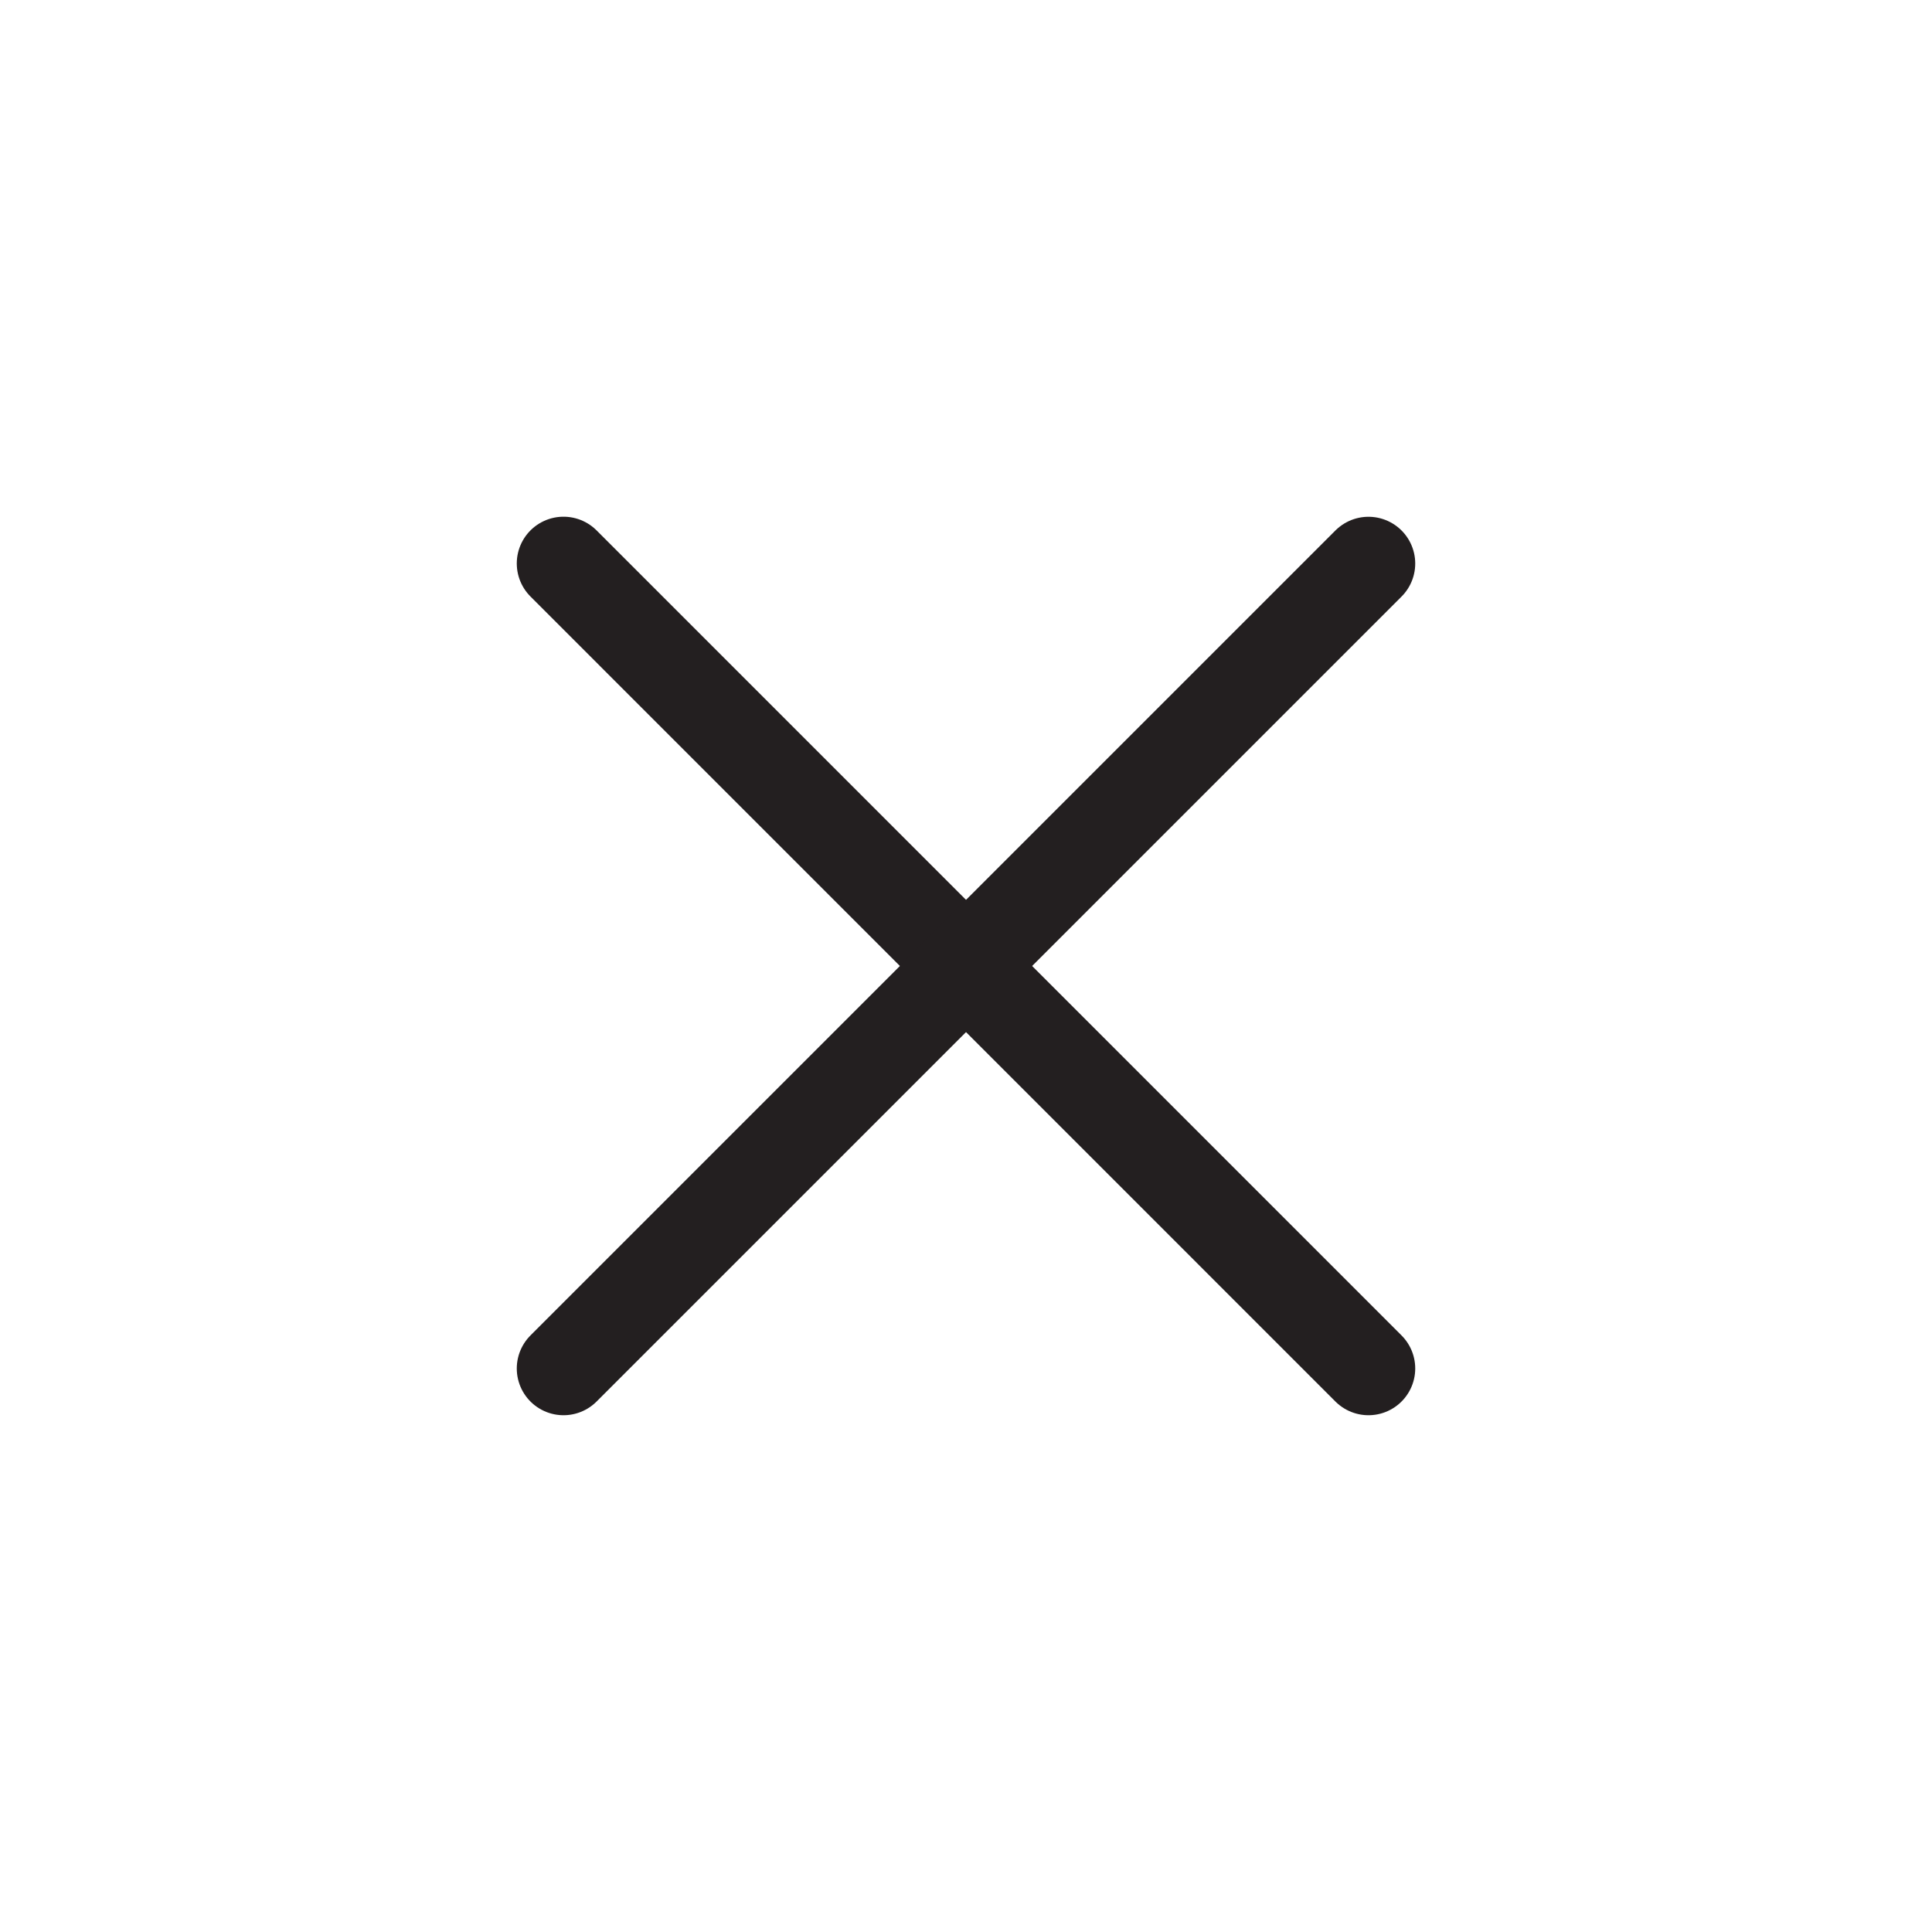 <svg width="28" height="28" viewBox="0 0 28 28" fill="none" xmlns="http://www.w3.org/2000/svg">
<path d="M8.167 8.166L19.833 19.833" stroke="#231F20" stroke-width="1.355" stroke-linecap="round"/>
<path d="M8.167 19.833L19.833 8.167" stroke="#231F20" stroke-width="1.355" stroke-linecap="round"/>
</svg>
